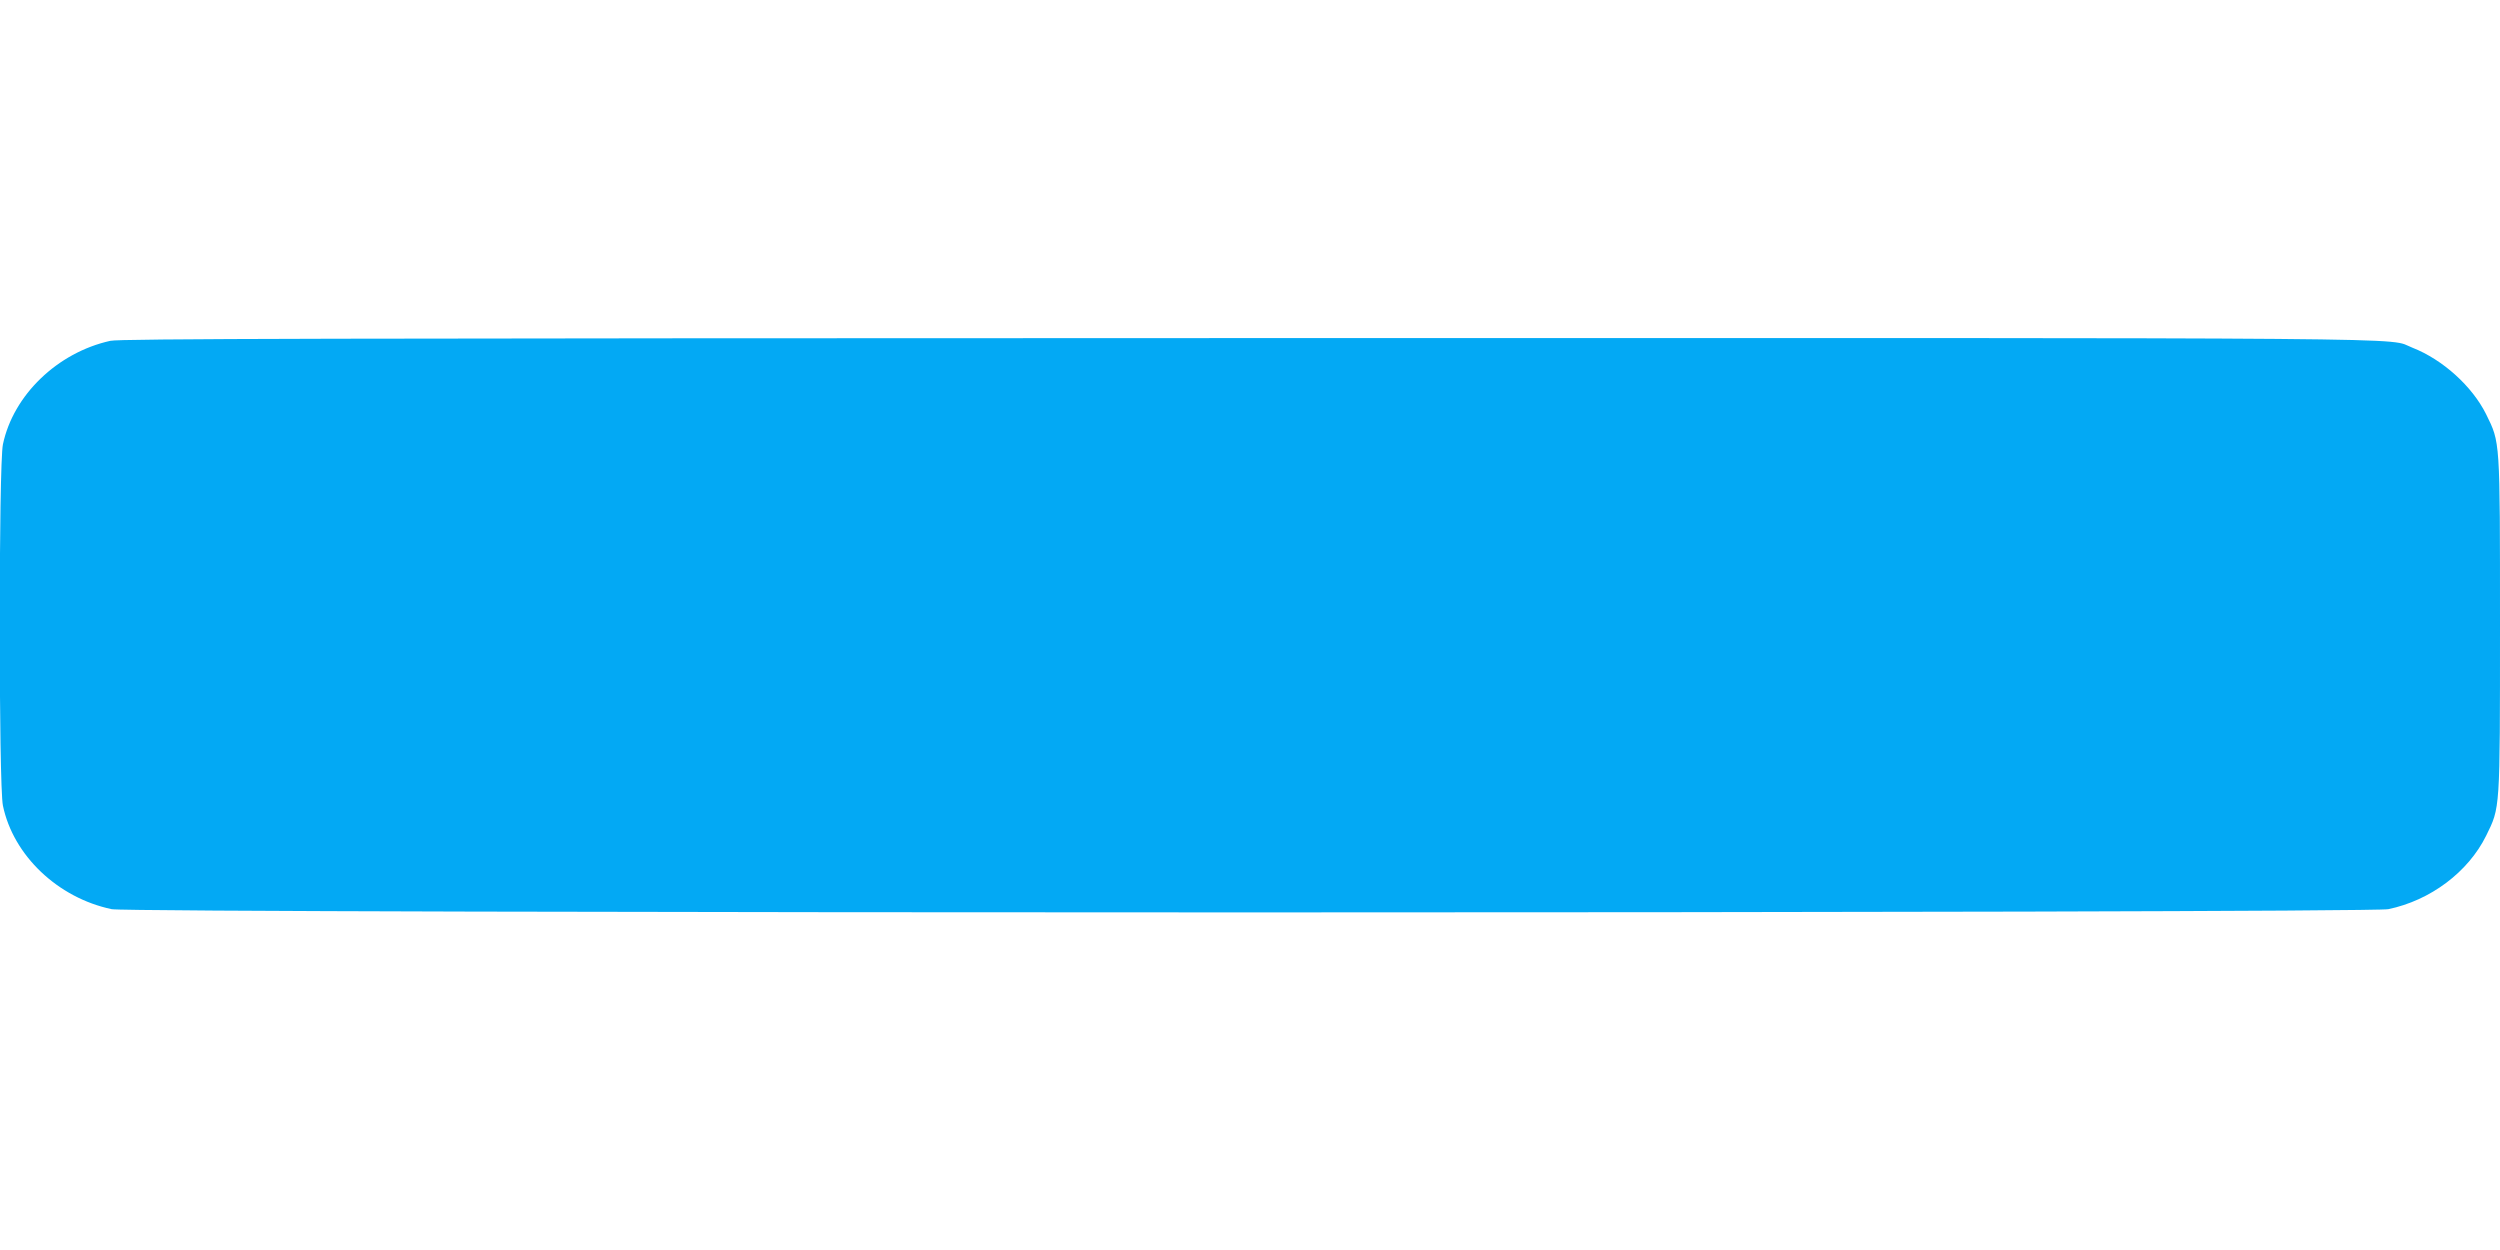 <?xml version="1.0" standalone="no"?>
<!DOCTYPE svg PUBLIC "-//W3C//DTD SVG 20010904//EN"
 "http://www.w3.org/TR/2001/REC-SVG-20010904/DTD/svg10.dtd">
<svg version="1.0" xmlns="http://www.w3.org/2000/svg"
 width="1280pt" height="640pt" viewBox="0 0 1280 640"
 preserveAspectRatio="xMidYMid meet">
<g transform="translate(0,640) scale(0.1,-0.1)"
fill="#03a9f4" stroke="none">
<path d="M565 4655 c-271 -60 -497 -278 -550 -530 -22 -104 -22 -1746 0 -1850
53 -255 281 -472 557 -530 105 -22 11551 -22 11656 0 216 45 409 190 501 376
72 147 71 122 71 1079 0 957 1 932 -71 1079 -71 143 -222 280 -378 341 -137
53 274 50 -5959 49 -4742 -1 -5778 -3 -5827 -14z"/>
</g>
</svg>
